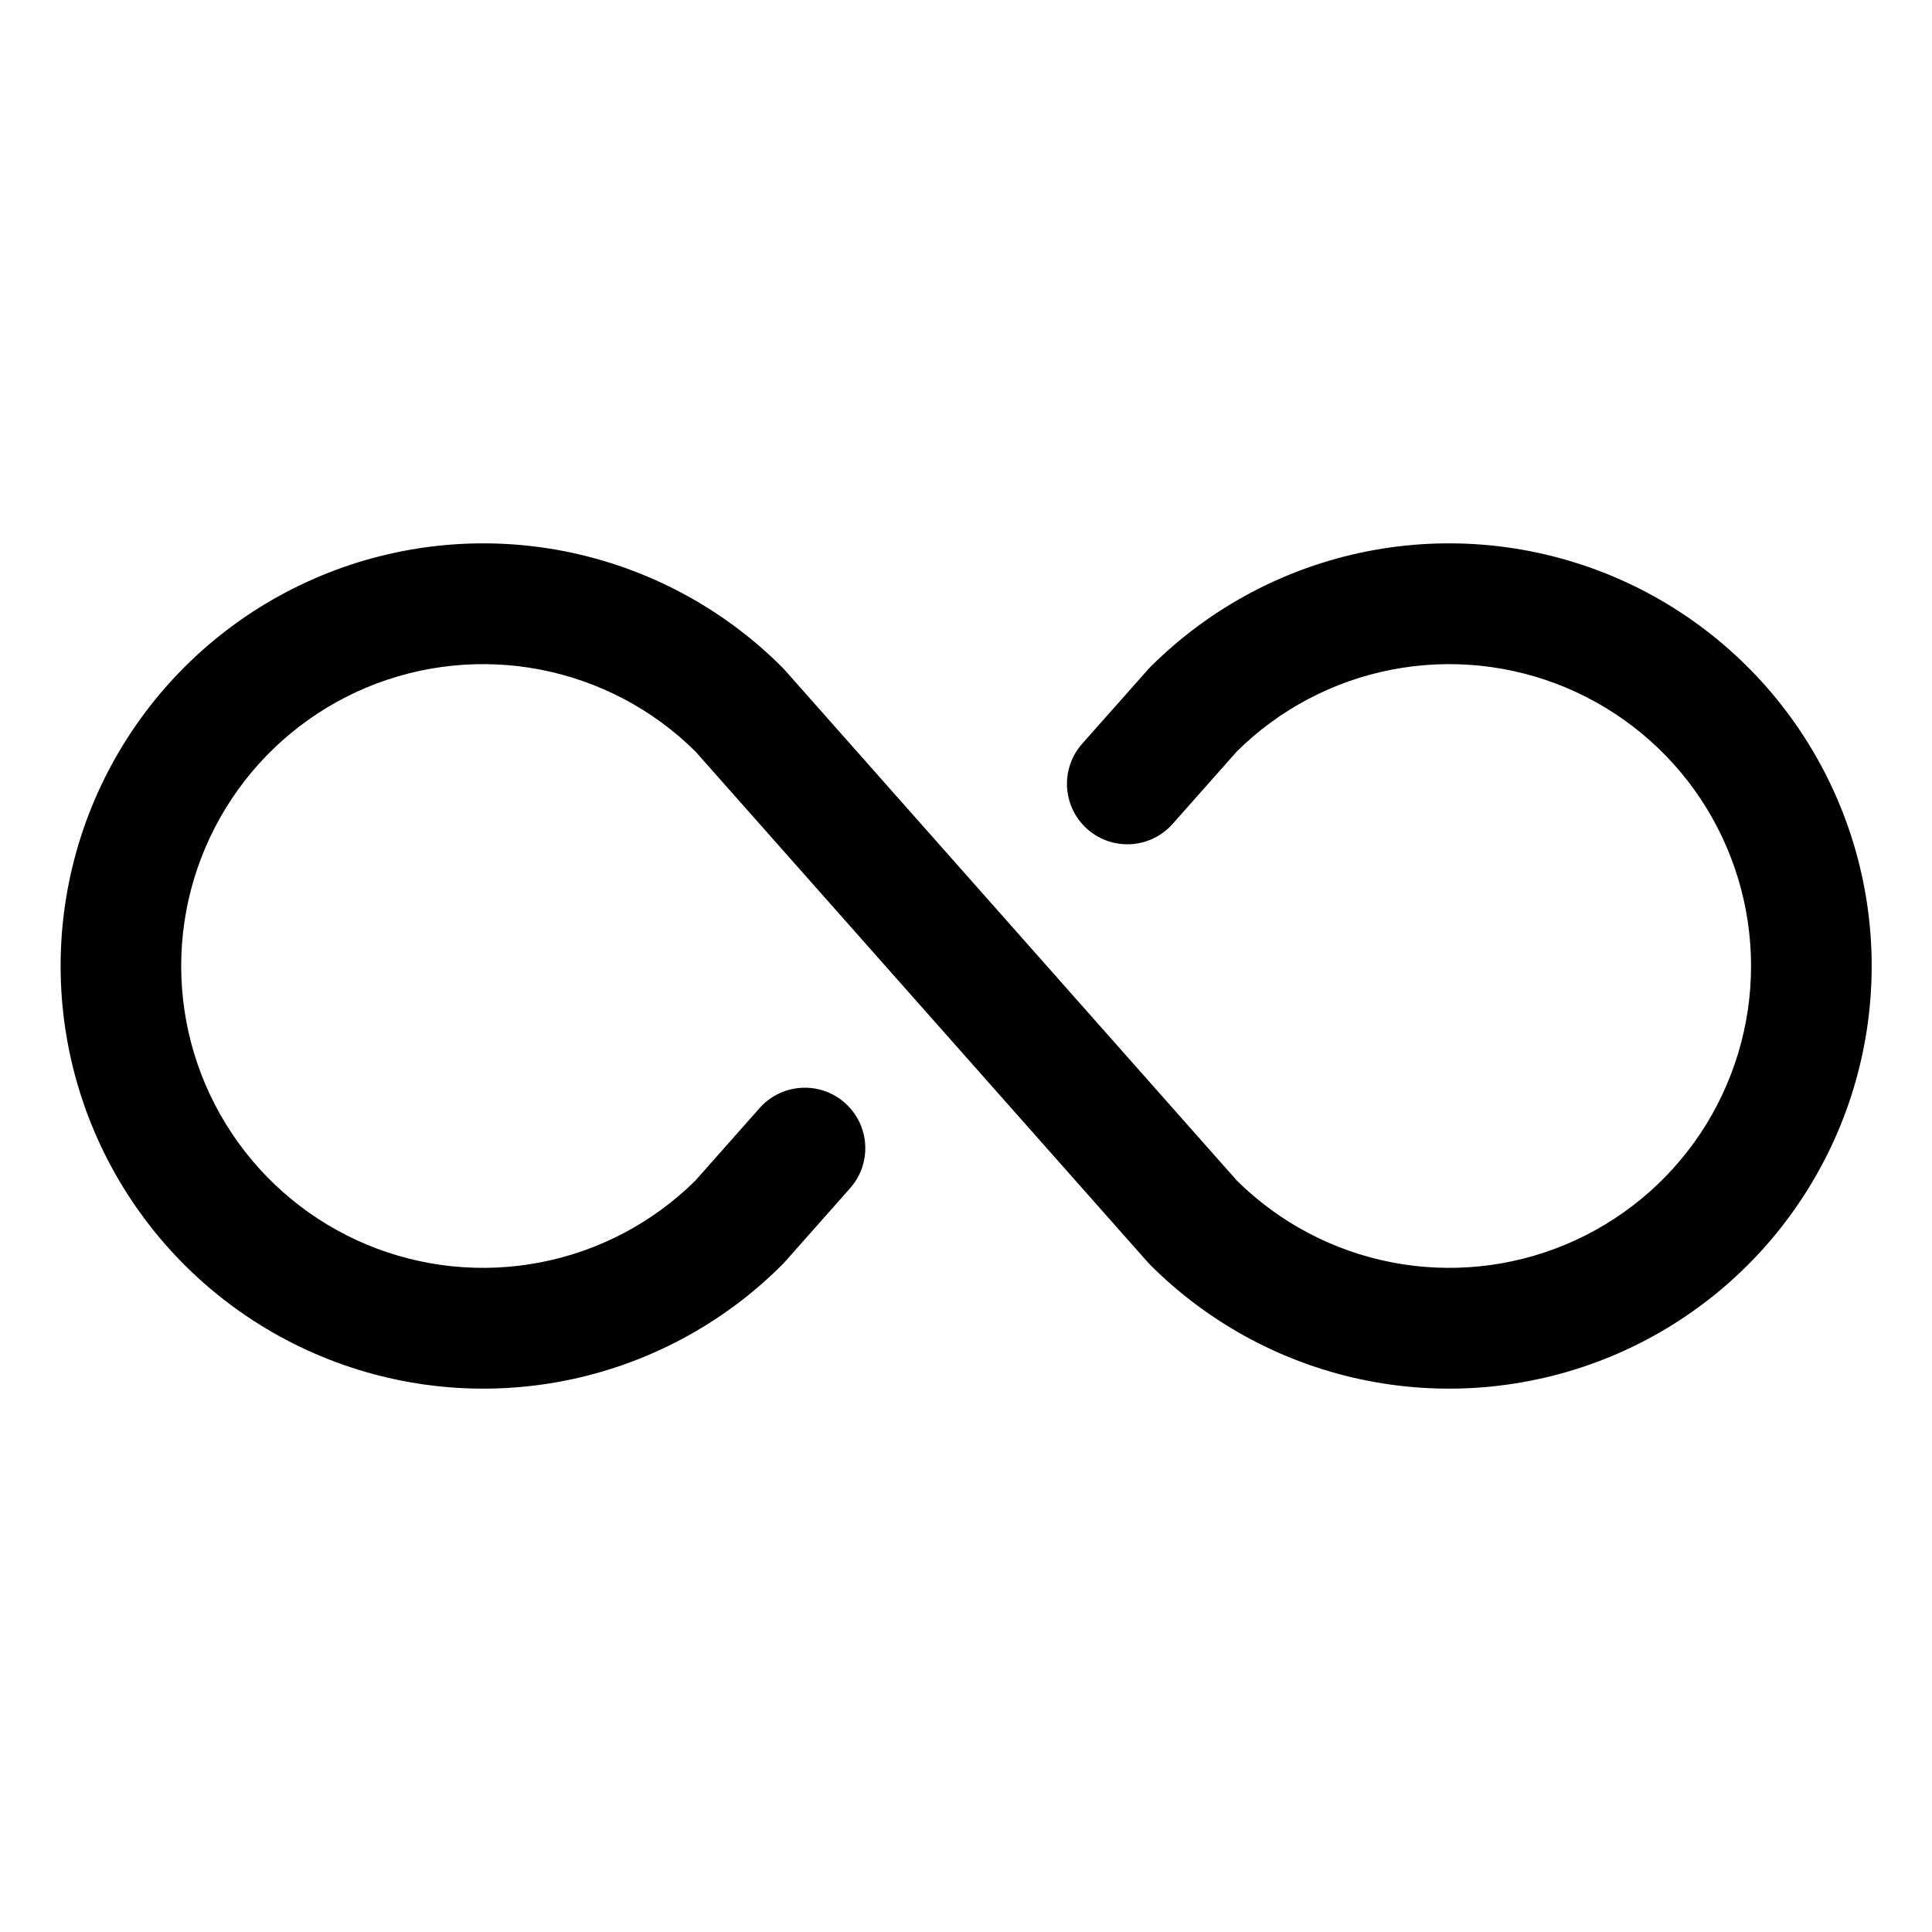 <svg width="32" height="32" viewBox="0 0 32 32" fill="none" xmlns="http://www.w3.org/2000/svg">
<path d="M31.001 16C31.001 17.385 30.59 18.738 29.821 19.889C29.052 21.041 27.959 21.938 26.68 22.468C25.401 22.997 23.993 23.136 22.635 22.866C21.277 22.596 20.03 21.929 19.051 20.95L19.01 20.906L11.516 12.444C10.814 11.75 9.923 11.28 8.955 11.092C7.987 10.904 6.984 11.006 6.074 11.386C5.164 11.766 4.387 12.407 3.84 13.228C3.293 14.049 3.001 15.014 3.001 16C3.001 16.986 3.293 17.951 3.84 18.772C4.387 19.593 5.164 20.234 6.074 20.614C6.984 20.994 7.987 21.096 8.955 20.908C9.923 20.72 10.814 20.25 11.516 19.556L12.581 18.354C12.668 18.255 12.774 18.175 12.892 18.117C13.01 18.06 13.138 18.026 13.27 18.018C13.401 18.01 13.532 18.027 13.656 18.07C13.781 18.113 13.896 18.18 13.994 18.267C14.092 18.354 14.173 18.46 14.231 18.578C14.288 18.696 14.322 18.824 14.33 18.956C14.338 19.087 14.32 19.218 14.278 19.343C14.235 19.467 14.168 19.581 14.081 19.68L12.995 20.906L12.953 20.95C11.974 21.929 10.727 22.596 9.369 22.866C8.011 23.136 6.604 22.997 5.325 22.467C4.046 21.937 2.953 21.04 2.184 19.889C1.414 18.738 1.004 17.384 1.004 16C1.004 14.616 1.414 13.262 2.184 12.111C2.953 10.96 4.046 10.063 5.325 9.533C6.604 9.003 8.011 8.864 9.369 9.134C10.727 9.405 11.974 10.071 12.953 11.05L12.995 11.094L20.488 19.556C21.19 20.25 22.081 20.72 23.049 20.908C24.018 21.096 25.02 20.994 25.93 20.614C26.84 20.234 27.618 19.593 28.165 18.772C28.711 17.951 29.003 16.986 29.003 16C29.003 15.014 28.711 14.049 28.165 13.228C27.618 12.407 26.84 11.766 25.93 11.386C25.02 11.006 24.018 10.904 23.049 11.092C22.081 11.28 21.19 11.75 20.488 12.444L19.423 13.646C19.247 13.845 19 13.966 18.735 13.982C18.47 13.999 18.209 13.909 18.01 13.733C17.811 13.557 17.691 13.31 17.674 13.045C17.658 12.78 17.747 12.519 17.923 12.32L19.01 11.094L19.051 11.05C20.03 10.071 21.277 9.404 22.635 9.134C23.993 8.864 25.401 9.003 26.68 9.532C27.959 10.062 29.052 10.96 29.821 12.111C30.59 13.262 31.001 14.616 31.001 16Z" fill="black"/>
</svg>
